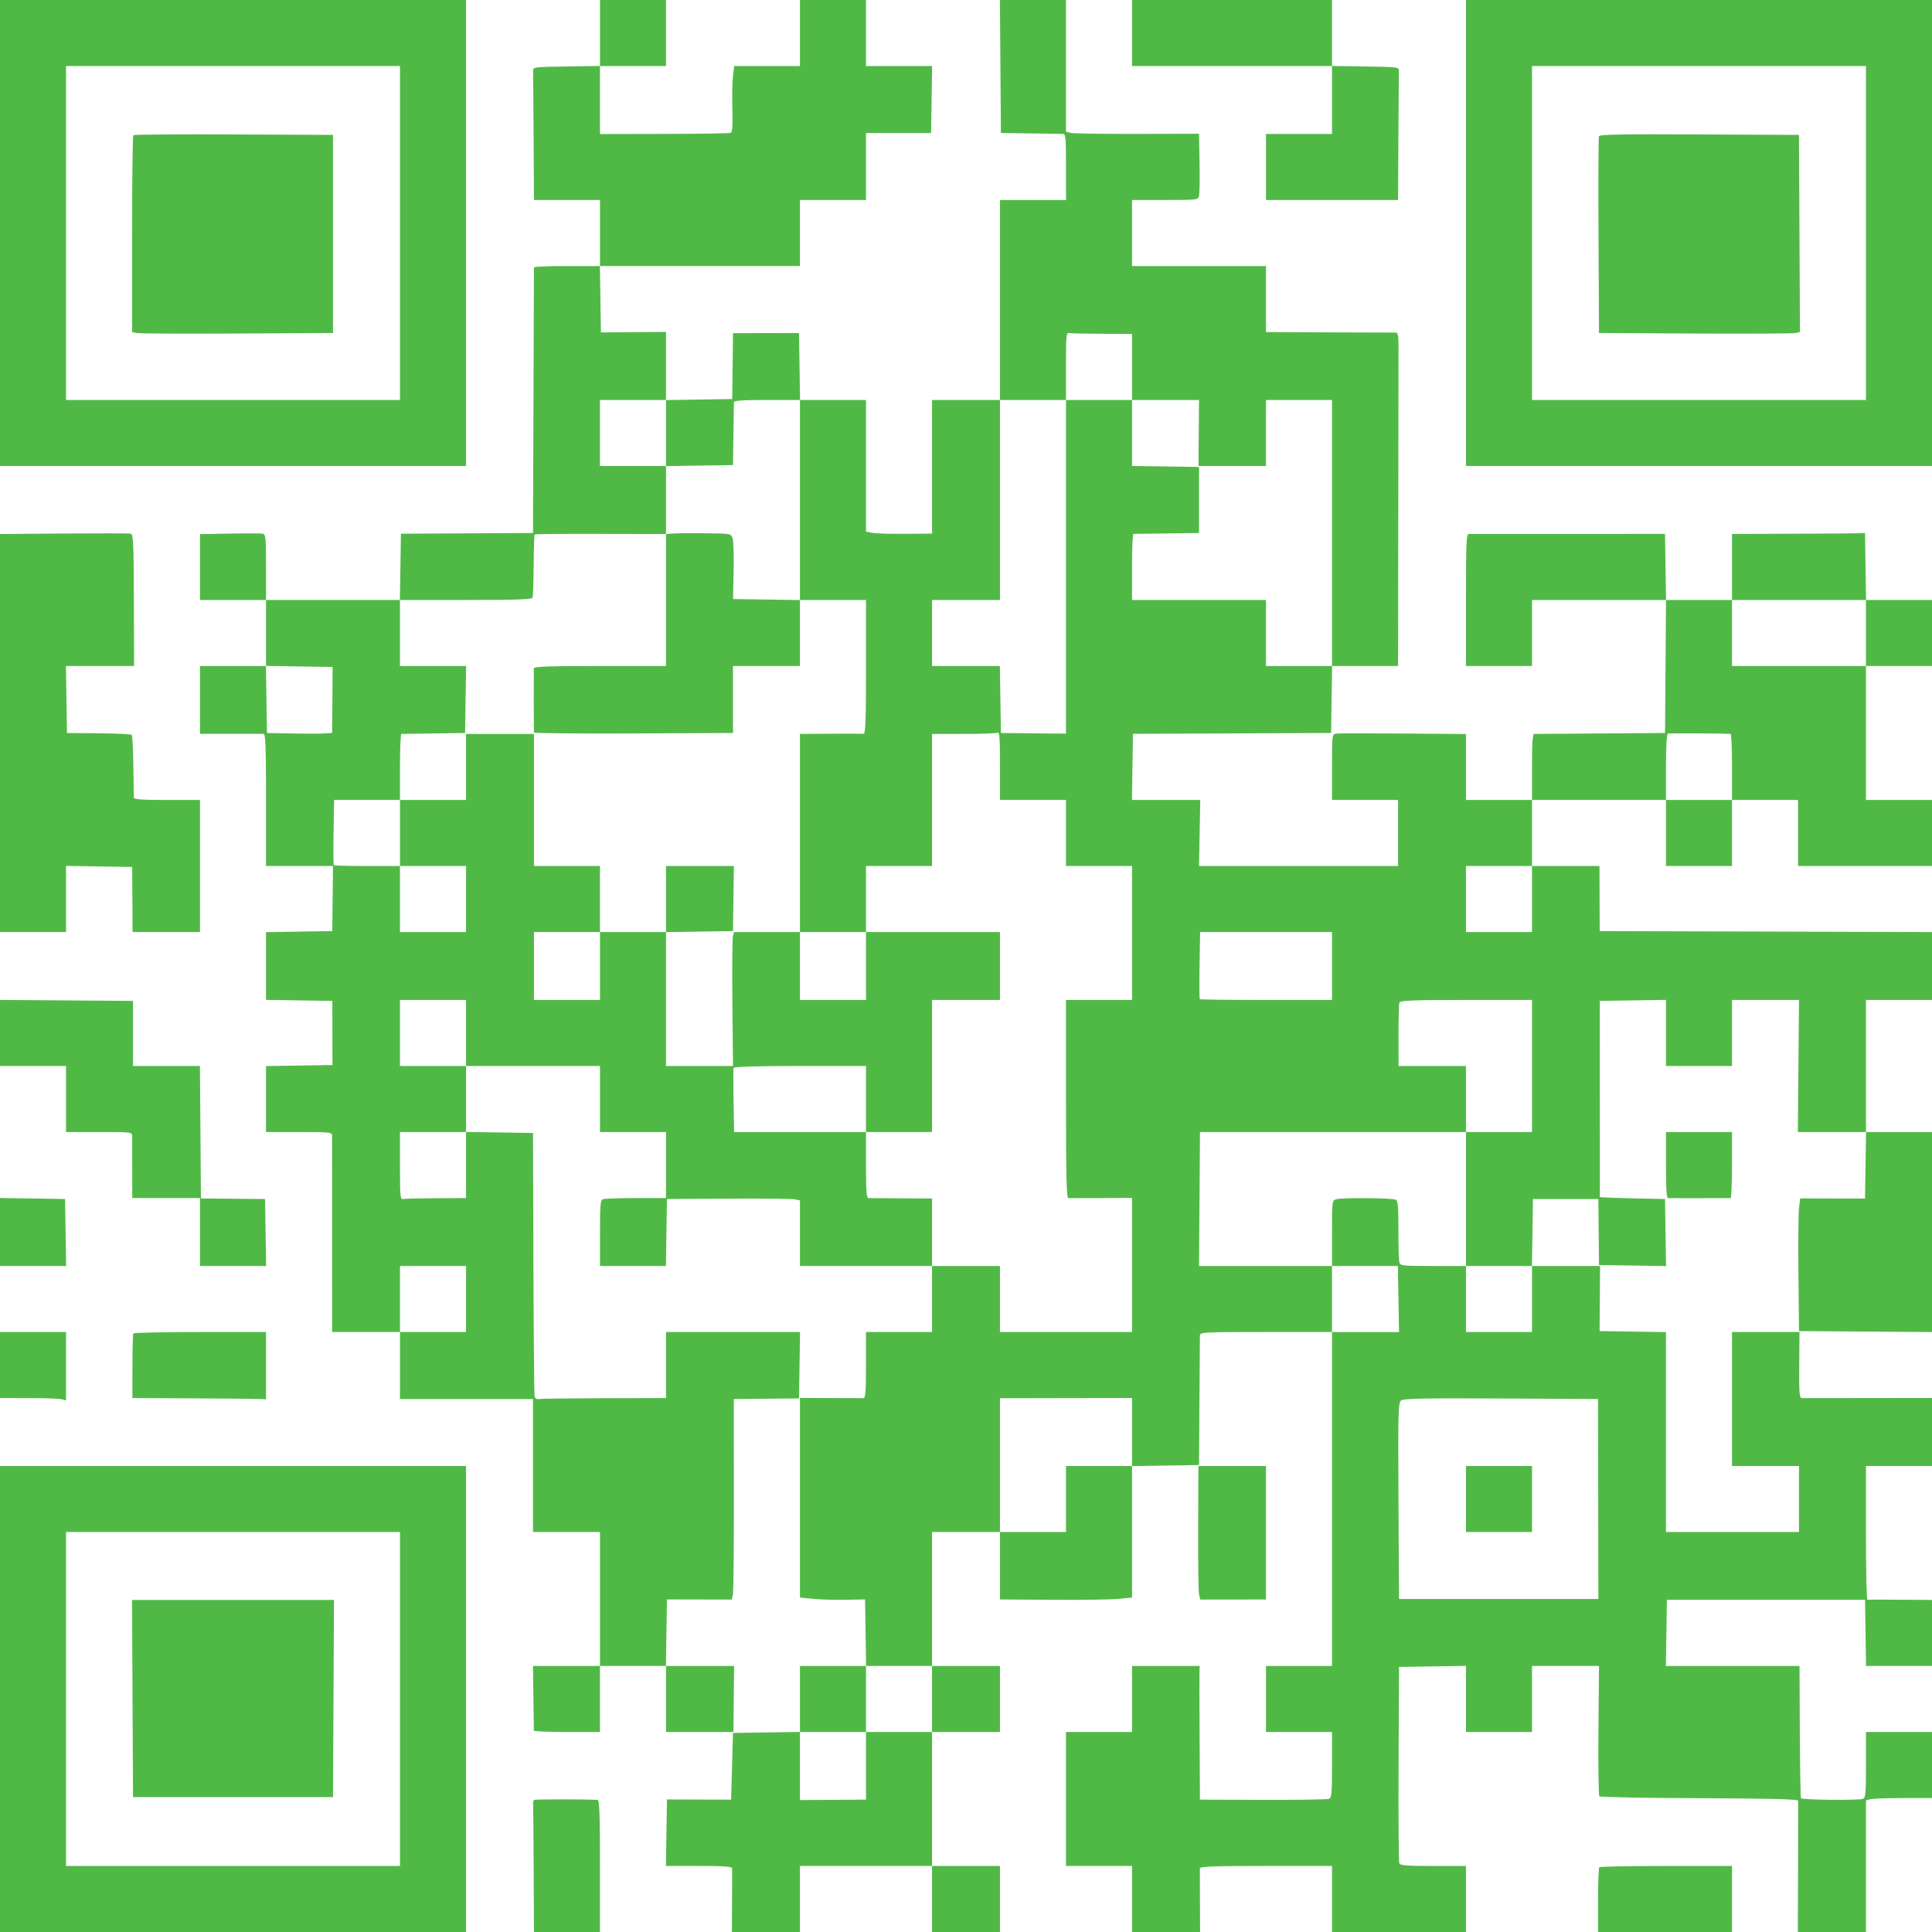 <svg width="1024" height="1024" viewBox="0 0 1024 1024" fill="none" xmlns="http://www.w3.org/2000/svg">
<path fill-rule="evenodd" clip-rule="evenodd" d="M0 123.5V247H123.5H247V123.5V0H123.5H0V123.5ZM318 17.477V34.954L300.25 35.227C282.566 35.499 282.5 35.508 282.571 37.75C282.611 38.987 282.723 54.85 282.821 73L283 106H300.5H318V123.5V141H300.5C290.875 141 282.998 141.338 282.996 141.75C282.994 142.162 282.881 174 282.746 212.5L282.5 282.5L247.5 282.684L212.5 282.869L212.227 300.434L211.954 318H176.477H141V300.617C141 284.867 140.835 283.199 139.25 282.867C138.287 282.665 130.412 282.635 121.75 282.799L106 283.098V300.549V318H123.5H141V335.5V353H123.5H106V370.97V388.941L122.25 388.92C131.188 388.909 139.063 388.922 139.75 388.95C140.725 388.989 141 396.693 141 424V459L158.75 458.999H176.5L176.306 476.249L176.112 493.5L158.556 493.773L141 494.046V512V529.954L158.575 530.227L176.151 530.5L176.176 547.5L176.201 564.5L158.6 564.773L141 565.046V582.523V600H158.5C174.496 600 176.001 600.15 176.009 601.75C176.015 602.712 176.023 626.563 176.028 654.75L176.036 706H194.018H212V723.75L211.999 741.5H247.25H282.5V776.75V812.001L300.25 812H318V847.5V883H300.25L282.5 882.999L282.709 899.75C282.824 908.962 282.937 916.837 282.959 917.25C282.982 917.663 290.875 918 300.5 918H318V900.5V883H335.5H353V900.5V918H370.864H388.727L388.914 900.5L389.101 883H371.028H352.954L353.227 865.363L353.5 847.726L370.665 847.769L387.83 847.812L388.433 845.412C388.764 844.093 389.011 820.173 388.982 792.256L388.929 741.5L406.214 741.346L423.5 741.191L423.773 723.596L424.046 706H388.523H353V723.5V741L320.25 741.077C302.238 741.119 286.662 741.311 285.638 741.505C284.524 741.715 283.605 741.181 283.352 740.178C283.12 739.255 282.833 707.45 282.715 669.5L282.5 600.5L264.75 600.227L247 599.954V582.477V565H282.5H318V582.5V600H335.5H353V617.5V635H337.082C328.327 635 320.452 635.273 319.582 635.607C318.223 636.128 318 638.669 318 653.607V671H335.477H352.954L353.227 653.25L353.5 635.5L386 635.298C403.875 635.187 419.738 635.352 421.25 635.665L424 636.233V653.617V671H459H494V688.5V706H476.5H459V723.5C459 736.81 458.701 741.011 457.75 741.044C457.063 741.069 449.188 741.05 440.25 741.002L424 740.916V793.829V846.742L430.97 847.428C434.804 847.806 442.567 848.029 448.22 847.923L458.5 847.732L458.773 865.366L459.046 883H441.523H424V900.477V917.954L406.25 918.227L388.5 918.5L388 936.181L387.5 953.862L370.5 953.803L353.5 953.743L353.227 971.372L352.954 989H370.477C383.805 989 388.011 989.299 388.044 990.25C388.069 990.938 388.05 998.813 388.002 1007.75L387.916 1024H405.958H424V1006.5V989H459H494V1006.5V1024H512H530V1006.5V989H512H494V953.5V918H512H530V900.5V883H512H494V847.5V812H512H530V829.873V847.746L558.048 847.929C573.474 848.029 589.224 847.803 593.048 847.427L600 846.742V811.894V777.046L617.75 776.773L635.5 776.5L635.731 743C635.858 724.575 635.97 708.712 635.981 707.75C635.999 706.117 638.341 706 671 706H706V794.5V883H688.5H671V900.5V918H688.5H706V935.393C706 950.721 705.802 952.862 704.329 953.427C703.41 953.78 687.66 954.019 669.329 953.96L636 953.851L635.817 920.675C635.716 902.429 635.688 886.487 635.755 885.25L635.877 883H617.938H600V900.5V918H582.5H565V953.5V989H582.5H600V1006.5V1024H618.042H636.084L635.998 1007.75C635.95 998.813 635.931 990.938 635.956 990.25C635.99 989.275 643.69 989 671 989H706V1006.5V1024H741.5H777V1006.5V989H759.607C745.03 989 742.12 988.756 741.635 987.492C741.317 986.663 741.157 962.926 741.278 934.742L741.5 883.5L759.25 883.227L777 882.954V900.477V918H794.5H812V900.5V883L829.75 882.999H847.5L847.204 917.154C847.042 935.939 847.267 951.662 847.704 952.093C848.142 952.524 872.012 952.97 900.75 953.085C937.991 953.234 953.017 953.611 953.06 954.397C953.094 955.004 953.068 970.913 953.004 989.75L952.888 1024H970.944H989V989.117V954.233L991.25 953.63C992.487 953.299 1000.36 953.021 1008.75 953.014L1024 953V935.5V918H1006.5H989V935.393C989 950.768 988.805 952.861 987.318 953.432C985.019 954.314 955.116 953.997 954.553 953.085C954.304 952.683 954.029 936.749 953.941 917.677L953.782 883H918.368H882.954L883.227 865.464L883.5 847.928H936L988.5 847.927L988.773 865.463L989.046 883H1006.52H1024V865.5V848L1007.25 847.882C998.038 847.816 990.163 847.816 989.75 847.882C989.337 847.947 989 832.025 989 812.5V777H1006.5H1024V758.976V740.951L990.25 741.001C971.688 741.028 955.825 741.039 955 741.025C953.72 741.004 953.52 738.439 953.635 723.5L953.77 706H935.885H918V741.5V777H935.75H953.5V794.5V812H918.25H883V759.023V706.046L865.409 705.773L847.817 705.5L847.95 688.25L848.083 671H830.018H811.954L812.227 653.25L812.5 635.5H829.828H847.155L847.328 653L847.5 670.5L865.273 670.773L883.046 671.046L882.773 653.273L882.5 635.5L869.5 635.238C862.35 635.094 854.58 634.869 852.234 634.738L847.969 634.5L847.948 582.5L847.927 530.5L865.464 530.227L883 529.954V547.477V565H900.5H918V547.5V530L935.75 529.999H953.5L953.198 564.999L952.895 600H970.971H989.046L988.773 617.628L988.5 635.255L971.31 635.219L954.121 635.184L953.511 640.342C953.176 643.179 953.036 659 953.201 675.5L953.5 705.5L988.75 705.763L1024 706.026V653.013V600H1006.5H989V565V530H1006.5H1024V512.005V494.011L935.934 493.755L847.868 493.5L847.808 476.25L847.747 459H829.874H812V441.5V424H847.5H883V441.5V459H900.5H918V441.5V424H935.5H953V441.5V459H988.5H1024V441.5V424H1006.5H989V388.5V353H1006.5H1024V335.5V318H1006.52H989.046L988.773 300.25L988.5 282.5L986 282.631C984.625 282.703 968.763 282.816 950.75 282.881L918 283V300.5V318H900.523H883.046L882.773 300.48L882.5 282.961L831.25 282.971C803.063 282.977 779.325 282.986 778.5 282.991C777.195 282.999 777 287.56 777 318V353H794.5H812V335.5V318H847.513H883.026L882.763 353.25L882.5 388.5L848.5 388.741C829.8 388.873 813.938 388.986 813.25 388.991C812.298 388.998 812 393.172 812 406.5V424H794.5H777V406.526V389.052L743.75 388.776C725.462 388.624 709.487 388.644 708.25 388.82C706.015 389.137 706 389.255 706 406.57V424H723.5H741V441.5V459L688.25 459.001L635.5 459.002L635.833 441.501L636.165 424H618.06H599.954L600.227 406.473L600.5 388.946L653 388.723L705.5 388.5L705.773 370.75L706.046 353H723.523H741L741.125 268.5C741.194 222.025 741.25 183.325 741.25 182.5C741.25 177.813 740.868 176.227 739.75 176.269C739.063 176.294 723.313 176.244 704.75 176.158L671 176V158.5V141H635.5H600V123.5V106H617.481C634.778 106 634.968 105.976 635.517 103.75C635.823 102.512 635.944 94.613 635.786 86.196L635.5 70.892L602.775 70.971C584.776 71.015 568.913 70.765 567.525 70.417L565 69.783V34.892V0H547.487H529.974L530.237 35.25L530.5 70.5L546 70.704C554.525 70.815 562.288 70.928 563.25 70.954C564.848 70.996 565 72.518 565 88.5V106H547.5H530V159V212H512H494V247.414V282.827L479.906 282.941C472.154 283.004 464.279 282.768 462.406 282.416L459 281.777V246.889V212H441.523H424.046L423.773 194.25L423.5 176.5L406 176.538L388.5 176.577L388.295 194.038L388.089 211.5L370.545 211.773L353 212.046V193.982V175.917L335.75 176.05L318.5 176.183L318.227 158.591L317.954 141H370.977H424V123.5V106H441.5H459V88.25L459.001 70.5H476.25H493.5L493.773 52.75L494.046 35H476.523H459V17.5V0H441.5H424V17.5V35H406.572H389.144L388.485 40.275C388.122 43.176 387.978 51.046 388.163 57.764C388.407 66.62 388.169 70.105 387.298 70.44C386.636 70.693 370.774 70.933 352.048 70.974L318 71.047V53.023V35H335.5H353V17.5V0H335.5H318V17.477ZM600 17.5V35H653H706V53V71H688.5H671V88.5V106H706H741L741.179 73C741.277 54.85 741.389 38.987 741.429 37.75C741.5 35.508 741.434 35.499 723.75 35.227L706 34.954V17.477V0H653H600V17.5ZM777 123.5V247H900.5H1024V123.5V0H900.5H777V123.5ZM212 123.5V212H123.5H35V123.5V35H123.5H212V123.5ZM989 123.5V212H900.5H812V123.5V35H900.5H989V123.5ZM70.675 71.658C70.304 72.029 70 95.65 70 124.148V175.962L72.25 176.508C73.487 176.808 97.45 176.929 125.5 176.777L176.5 176.5V124V71.5L123.925 71.241C95.009 71.099 71.047 71.286 70.675 71.658ZM847.462 72.241C847.197 72.934 847.097 96.675 847.24 125L847.5 176.5L898.5 176.777C926.55 176.929 950.517 176.807 951.759 176.506L954.018 175.957L953.759 123.729L953.5 71.5L900.722 71.241C859.033 71.037 847.843 71.247 847.462 72.241ZM584.25 176.923L600 177V194.5V212H617.75H635.5L635.36 229.5L635.22 247H653.11H671V229.5V212H688.5H706V282.5V353H688.5H671V335.5V318H635.5H600V300.5C600 290.875 600.337 282.99 600.75 282.979C601.163 282.967 609.15 282.854 618.5 282.729L635.5 282.5V265V247.5L617.75 247.227L600 246.954V229.477V212H582.5H565V300.424V388.848L547.75 388.674L530.5 388.5L530.227 370.75L529.954 353H511.977H494V335.5V318H512H530V265V212H547.5H565V194.088C565 177.569 565.136 176.203 566.75 176.512C567.712 176.696 575.587 176.881 584.25 176.923ZM353 229.523V247.046L370.75 246.773L388.5 246.5L388.73 230.5C388.857 221.7 388.969 213.938 388.98 213.25C388.995 212.298 393.177 212 406.5 212H424V265V318H441.5H459V353.544C459 381.399 458.73 389.053 457.75 388.925C457.063 388.836 449.188 388.816 440.25 388.882L424 389V441.5V494H441.5H459V476.5V459H476.5H494V424V389H510.418C519.448 389 527.548 388.727 528.418 388.393C529.825 387.853 530 389.793 530 405.893V424H547.5H565V441.5V459H582.5H600V494.5V530H582.5H565V582.5C565 623.81 565.266 635.009 566.25 635.044C566.938 635.069 574.813 635.05 583.75 635.002L600 634.916V670.458V706H565H530V688.5V671H512H494V653.113V635.225L477.75 635.131C468.813 635.08 460.938 635.029 460.25 635.019C459.298 635.004 459 630.823 459 617.5V600H424.047H389.093L388.797 583.487C388.633 574.404 388.65 566.529 388.833 565.987C389.044 565.363 402.012 565 424.083 565H459V582.5V600H476.5H494V565V530H512H530V512V494H494.5H459V512V530H441.5H424V512V494H406.519H389.038L388.451 496.337C388.129 497.623 388.008 513.598 388.182 531.838L388.5 565.001H370.75L353 565V529.5V494H335.5H318V512V530H300.5H283V512V494H300.5H318V476.5V459H300.5H283V424V389H265H247V406.5V424H229.5H212V441.5V459H229.5H247V476.5V494H229.5H212V476.5V459H194.667C185.133 459 177.146 458.814 176.917 458.586C176.688 458.358 176.633 450.483 176.796 441.086L177.091 424H194.546H212V406.5C212 396.875 212.338 388.997 212.75 388.992C213.162 388.988 220.925 388.876 230 388.742L246.5 388.5L246.773 370.75L247.046 353H229.523H212V335.5V318H246.893C273.885 318 281.894 317.717 282.265 316.75C282.528 316.063 282.79 308.348 282.847 299.608C282.905 290.867 283.145 283.521 283.382 283.284C283.619 283.048 299.38 282.902 318.406 282.961L353 283.068V265.034V247H335.5H318V229.5V212H335.5H353V229.523ZM33.75 282.763L0 283.027V388.513V494H17.5H35V476.477V458.954L52.527 459.227L70.054 459.5L70.167 476.75L70.279 494H88.14H106V459V424H88.5C75.205 424 70.983 423.7 70.929 422.75C70.889 422.063 70.777 414.451 70.679 405.835C70.58 397.219 70.189 389.858 69.81 389.478C69.43 389.098 61.555 388.722 52.31 388.643L35.5 388.5L35.227 370.75L34.954 353H53.017H71.08L70.953 318.094C70.838 286.411 70.673 283.156 69.163 282.844C68.248 282.655 52.313 282.618 33.75 282.763ZM355.75 282.816L353 283.133V318.066V353H318C290.703 353 282.985 353.275 282.932 354.25C282.868 355.443 282.9 386.701 282.968 388.239C282.985 388.645 306.738 388.87 335.75 388.739L388.5 388.5V370.75V353.001L406.25 353H424V335.523V318.046L406.26 317.773L388.52 317.5L388.835 302.5C389.008 294.25 388.748 286.431 388.257 285.125C387.377 282.785 387.154 282.749 372.932 282.625C364.994 282.556 357.262 282.642 355.75 282.816ZM989 335.5V353H953.5H918V335.5V318H953.5H989V335.5ZM176.178 370.5C176.115 379.85 176.049 387.862 176.032 388.305C176.014 388.748 168.238 388.973 158.75 388.805L141.5 388.5L141.227 370.727L140.954 352.954L158.623 353.227L176.292 353.5L176.178 370.5ZM917.25 388.96C917.663 388.982 918 396.875 918 406.5V424H900.5H883V406.583C883 395.876 883.385 389.038 883.999 388.833C884.744 388.585 912.136 388.689 917.25 388.96ZM353 476.523V494.046L370.75 493.773L388.5 493.5L388.735 476.25L388.97 459H370.985H353V476.523ZM812 476.5V494H794.5H777V476.5V459H794.5H812V476.5ZM706 512V530H671.167C652.008 530 636.146 529.814 635.917 529.586C635.688 529.358 635.633 521.258 635.795 511.586L636.089 494H671.045H706V512ZM0 547.487V565H17.5H35V582.5V600H52.5C69.973 600 70 600.004 70.03 602.25C70.046 603.487 70.069 611.362 70.081 619.75L70.103 635H88.052H106V653V671H123.523H141.046L140.773 653.25L140.5 635.5L123.5 635.355L106.5 635.21L106.237 600.105L105.974 565H88.237L70.5 565.001V547.75V530.5L35.25 530.237L0 529.974V547.487ZM247 547.5V565H229.5H212V547.5V530H229.5H247V547.5ZM812 565V600H794.5H777V635.5V671H794.5H812V688.5V706H794.5H777V688.5V671H759.617C742.845 671 742.214 670.927 741.689 668.918C741.389 667.772 741.17 660.072 741.201 651.806C741.245 640.076 740.955 636.585 739.879 635.904C738.331 634.924 711.745 634.694 708.25 635.63C706.026 636.226 706 636.435 706 653.617V671H723.455H740.911L741.205 688.501L741.5 706.002L723.75 706.001L706 706V688.5V671L670.75 671.001H635.5L635.756 637.751C635.897 619.463 636.009 603.487 636.006 602.25L636 600H706.5H777V582.5V565H759.138H741.276L741.243 548.809C741.225 539.903 741.436 532.028 741.712 531.309C742.112 530.265 749.282 530 777.107 530H812V565ZM247 617.5V635L231.25 635.077C222.588 635.119 214.713 635.304 213.75 635.488C212.136 635.797 212 634.431 212 617.912V600H229.5H247V617.5ZM883 617.5C883 630.807 883.299 635.012 884.25 635.049C885.379 635.093 915.456 635.066 917.25 635.02C917.663 635.009 918 627.125 918 617.5V600H900.5H883V617.5ZM0 652.976V671H17.523H35.046L34.773 653.25L34.5 635.5L17.25 635.226L0 634.953V652.976ZM247 688.5V706H229.5H212V688.5V671H229.5H247V688.5ZM0 723.5V741L15.25 741.014C23.637 741.021 31.512 741.299 32.75 741.63L35 742.233V724.117V706H17.5H0V723.5ZM70.661 706.75C70.409 707.163 70.196 715.038 70.186 724.25L70.168 741L102.834 741.157C120.8 741.243 136.738 741.401 138.25 741.507L141 741.702V723.851V706H106.059C86.841 706 70.912 706.337 70.661 706.75ZM600 758.98V777H582.5H565V794.5V812H547.5H530V776.546V741.091L565 741.026L600 740.96V758.98ZM847.076 794.5L847.175 847.5H794.338H741.5L741.227 795.503C740.973 747.024 741.073 743.42 742.699 742.231C744.07 741.229 755.393 741.014 795.71 741.228L846.977 741.5L847.076 794.5ZM0 900.5V1024H123.5H247V900.5V777H123.5H0V900.5ZM635.05 809.918C634.979 828.023 635.202 843.955 635.545 845.322L636.169 847.808L653.584 847.786L671 847.765V812.383V777H653.09H635.179L635.05 809.918ZM777 794.5V812H794.5H812V794.5V777H794.5H777V794.5ZM212 900.5V989H123.5H35V900.5V812H123.5H212V900.5ZM70.241 900.25L70.5 952.5H123.5H176.5L176.759 900.25L177.018 848H123.5H69.982L70.241 900.25ZM494 900.5V918H476.5H459V935.919V953.837L441.5 953.953L424 954.068V936.034V918H441.5H459V900.5V883H476.5H494V900.5ZM283.121 954C282.741 954.275 282.49 955.175 282.563 956C282.636 956.825 282.764 972.462 282.848 990.75L283 1024H300.5H318V989C318 961.694 317.725 953.989 316.75 953.95C307.723 953.585 283.643 953.621 283.121 954ZM847.667 989.667C847.3 990.033 847 997.908 847 1007.17V1024H882.5H918V1006.5V989H883.167C864.008 989 848.033 989.3 847.667 989.667Z" fill="#50B946"/>
</svg>
